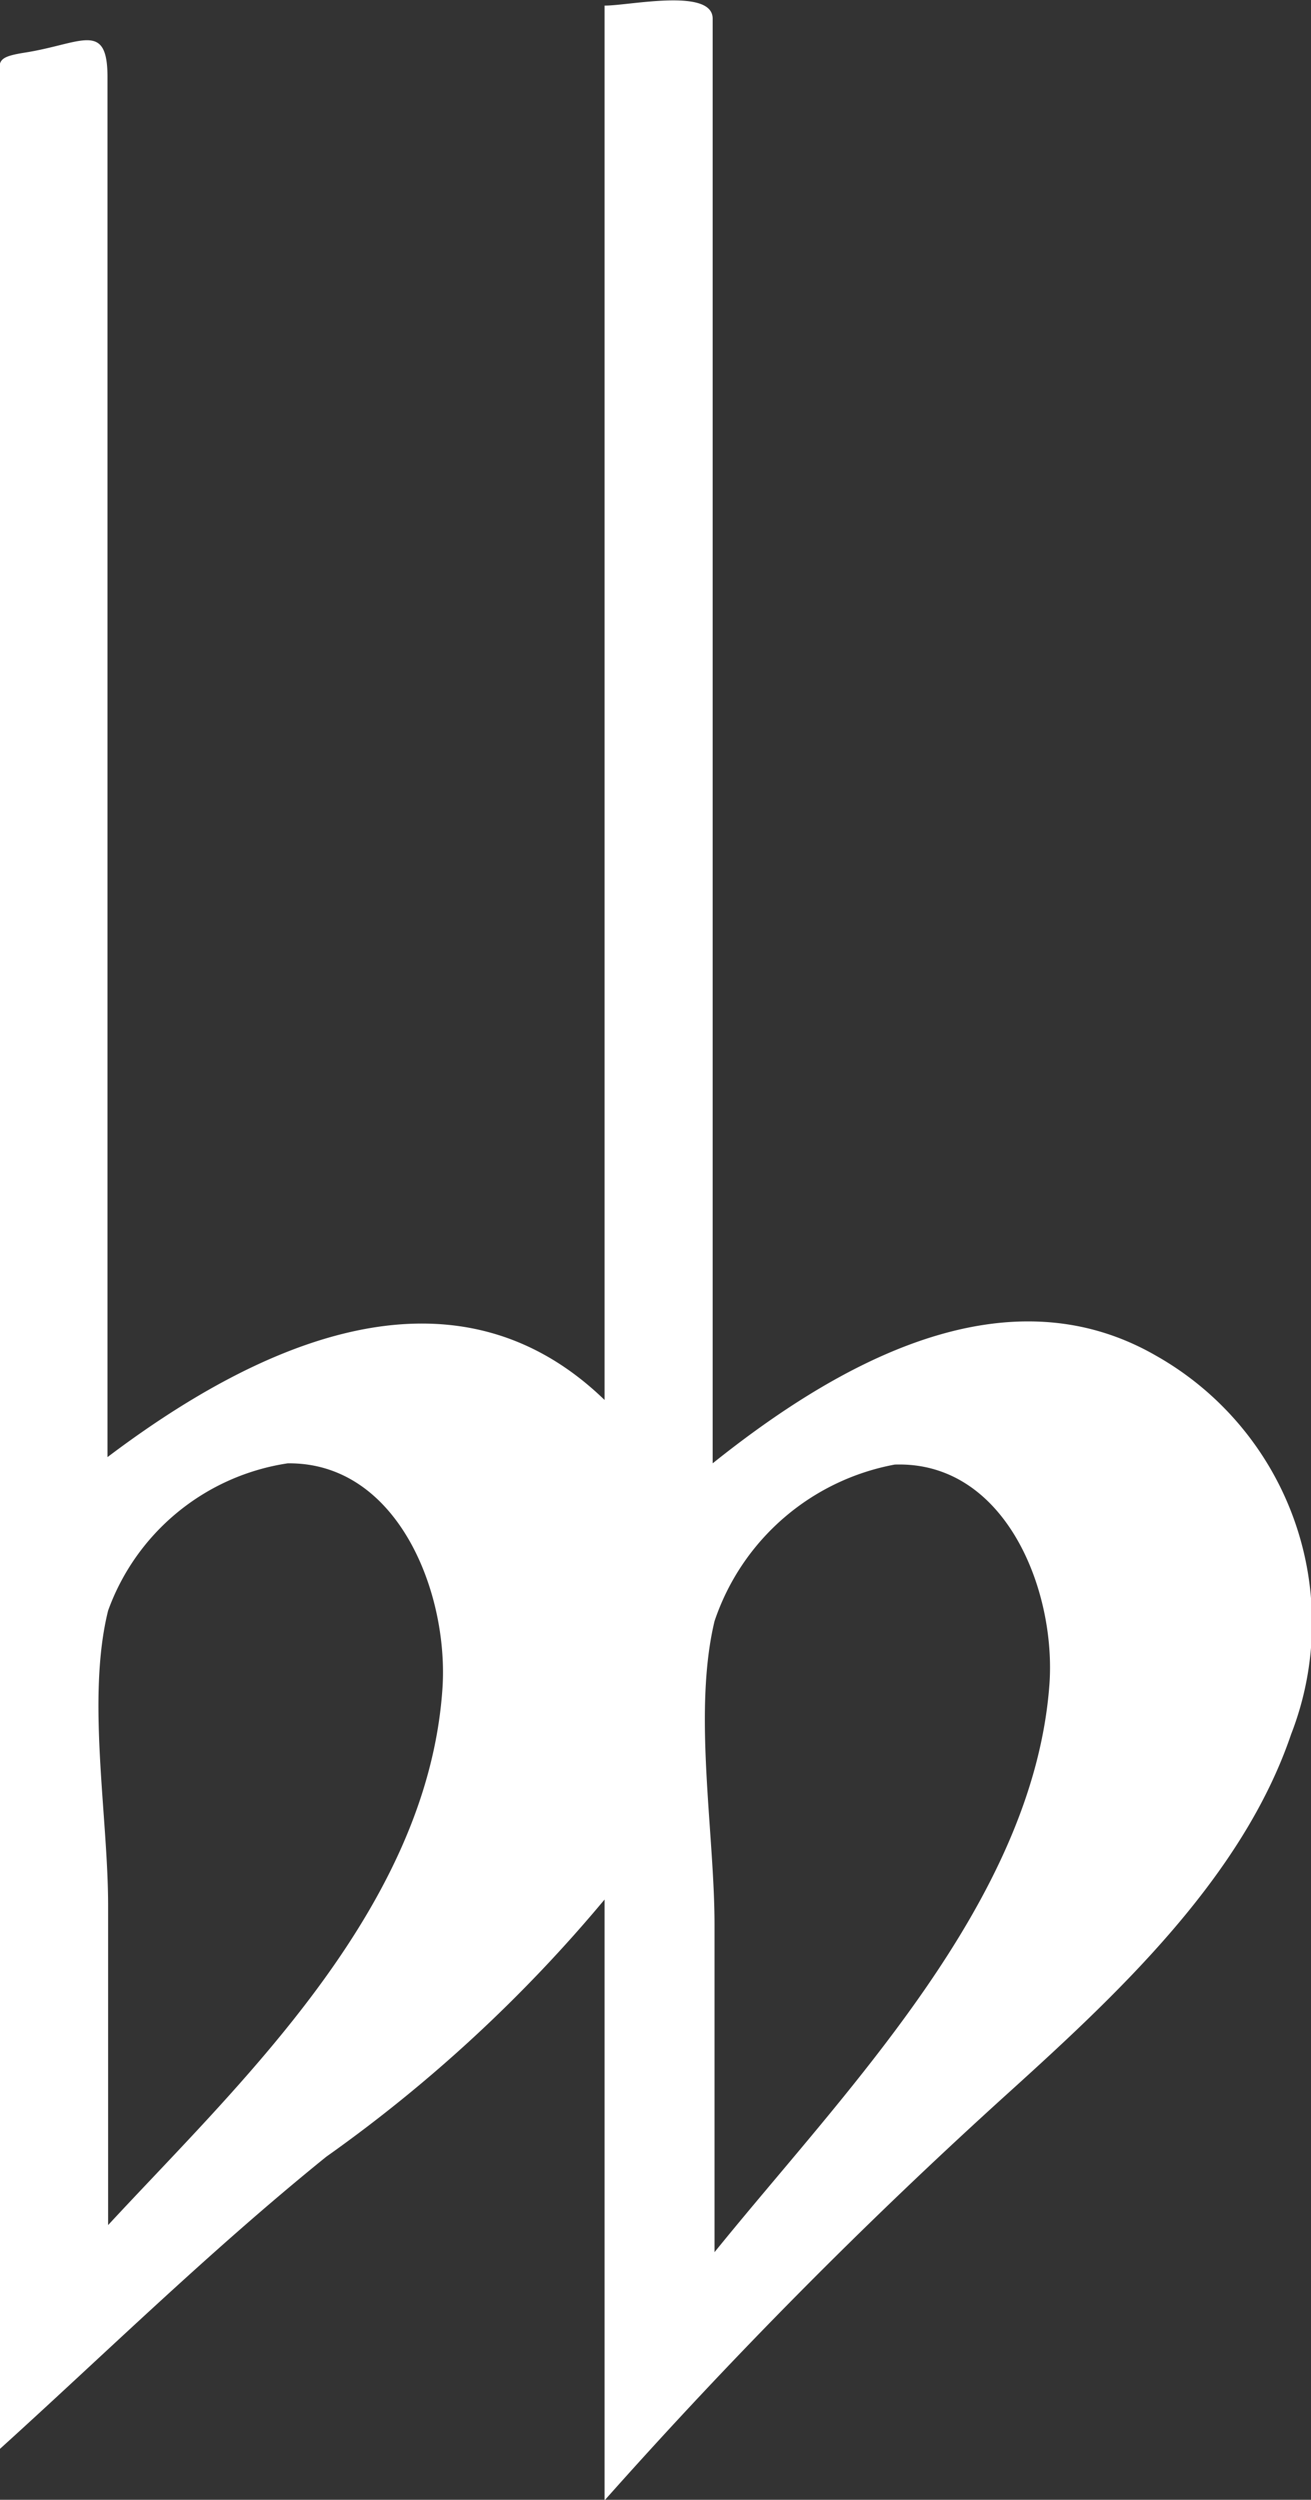 <svg id="Layer_2" data-name="Layer 2" xmlns="http://www.w3.org/2000/svg" viewBox="0 0 21.1 40.23"><rect x="0" y="0" width="21.1" height="40.23" fill="#333333" stroke="none"/><defs><style>.cls-1{fill:#fff;}</style></defs><title>df</title><path class="cls-1" d="M9.74.09c.39,0,1.73-.29,1.73.21V23.55c2-1.6,4.7-3.14,7.14-1.73a4.94,4.94,0,0,1,2.17,6.09C20,30.21,18,32.08,16.22,33.69a84.76,84.76,0,0,0-6.49,6.55V30.57a23.56,23.56,0,0,1-4.48,4.14C3.37,36.23,1.68,37.89,0,39.41v-38C0,1-.11.93.38.85c.92-.14,1.35-.53,1.35.39V23.45c2.29-1.73,5.5-3.34,8-.92V.09m-8,35.73c2.08-2.25,5.14-5.07,5.39-8.63.11-1.54-.71-3.66-2.49-3.64a3.65,3.65,0,0,0-2.89,2.37c-.35,1.41,0,3.3,0,4.75v5.14m9.74.46c2.09-2.59,5.15-5.65,5.41-9.16.11-1.52-.71-3.6-2.49-3.54a3.79,3.79,0,0,0-2.9,2.52c-.35,1.46,0,3.4,0,4.89v5.29"/></svg>